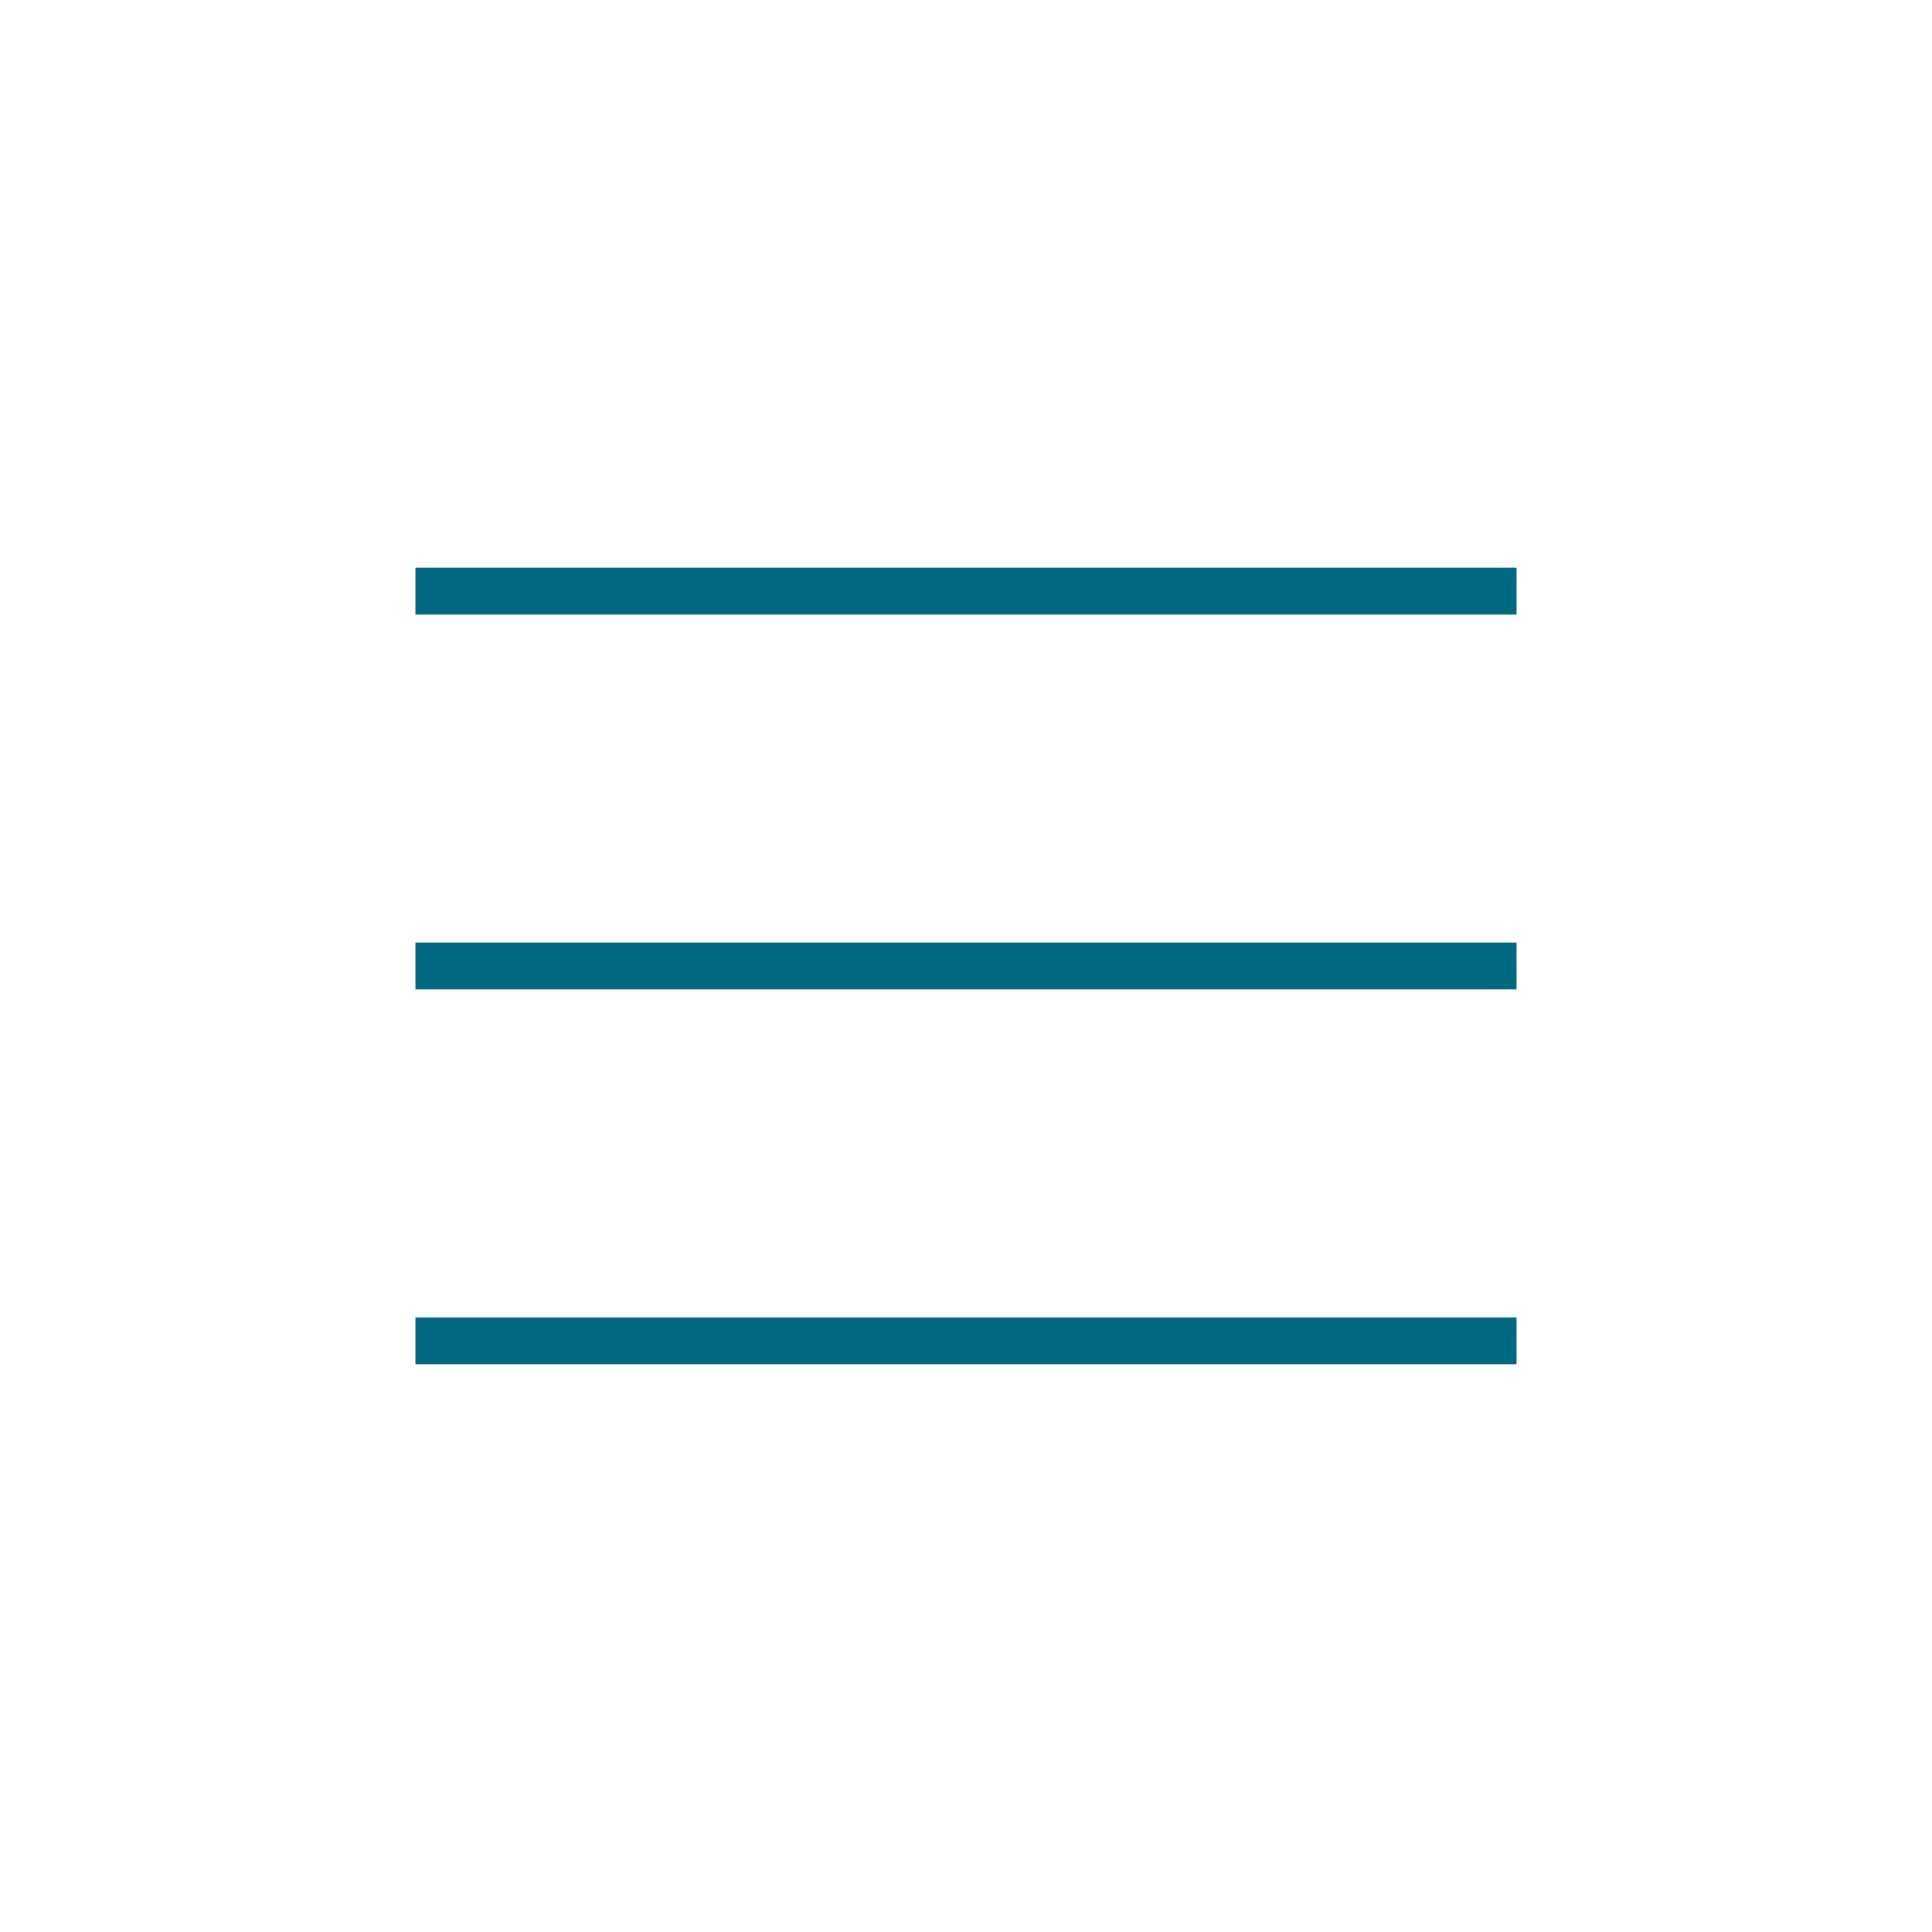 <svg id="Component_1_3" data-name="Component 1 – 3" xmlns="http://www.w3.org/2000/svg" width="82.465" height="82.465" viewBox="0 0 82.465 82.465">
  <rect x="0" y="0" width="82.465" height="82.465" fill="#333333" stroke="none"/>
  <rect id="Rectangle_54" data-name="Rectangle 54" width="82.465" height="82.465" transform="translate(0 82.465) rotate(-90)" fill="#fff"/>
  <line id="Line_1" data-name="Line 1" x2="47" transform="translate(17.732 25.232)" fill="none" stroke="#006980" stroke-width="2"/>
  <line id="Line_2" data-name="Line 2" x2="47" transform="translate(17.732 41.232)" fill="none" stroke="#006980" stroke-width="2"/>
  <line id="Line_3" data-name="Line 3" x2="47" transform="translate(17.732 57.232)" fill="none" stroke="#006980" stroke-width="2"/>
</svg>
